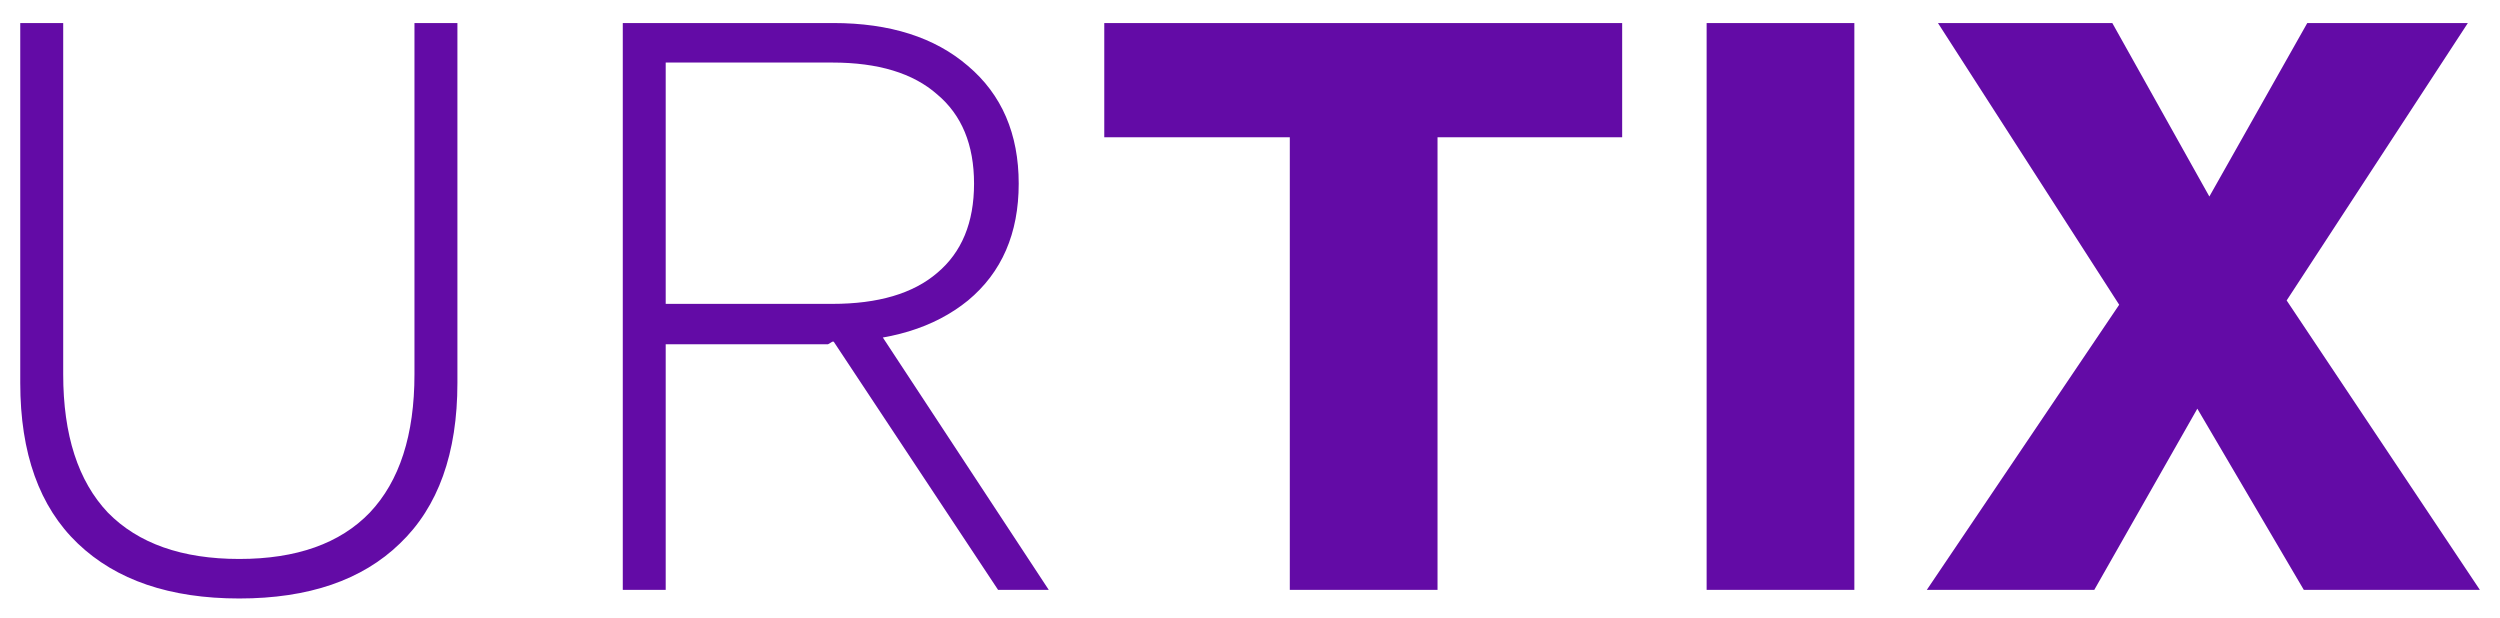 <svg width="89" height="22" viewBox="0 0 89 22" fill="none" xmlns="http://www.w3.org/2000/svg">
<path d="M16.284 0.82V13.631C16.284 16.139 15.601 18.044 14.236 19.349C12.89 20.654 10.984 21.306 8.518 21.306C6.052 21.306 4.135 20.654 2.77 19.349C1.404 18.044 0.721 16.139 0.721 13.631V0.82H2.25V13.326C2.25 15.486 2.78 17.127 3.84 18.248C4.92 19.349 6.48 19.899 8.518 19.899C10.556 19.899 12.105 19.349 13.165 18.248C14.225 17.127 14.755 15.486 14.755 13.326V0.82H16.284ZM29.662 0.82C31.68 0.82 33.28 1.33 34.462 2.349C35.664 3.368 36.266 4.764 36.266 6.538C36.266 8.311 35.664 9.697 34.462 10.696C33.259 11.675 31.649 12.164 29.631 12.164L29.478 12.255H23.699V21H22.171V0.82H29.662ZM29.631 10.818C31.262 10.818 32.505 10.451 33.361 9.718C34.238 8.984 34.676 7.924 34.676 6.538C34.676 5.152 34.238 4.092 33.361 3.358C32.505 2.604 31.262 2.227 29.631 2.227H23.699V10.818H29.631ZM30.823 11.094L37.336 21H35.532L29.539 11.95L30.823 11.094ZM57.749 0.82V4.887H51.176V21H45.917V4.887H39.312V0.82H57.749ZM66.015 0.82V21H60.756V0.82H66.015ZM88.284 21H82.016L78.225 14.549L74.556 21H68.594L75.443 10.849L68.991 0.82H75.198L78.653 6.996L82.139 0.82H87.856L81.405 10.696L88.284 21Z" fill="#630BA6"/>
</svg>
